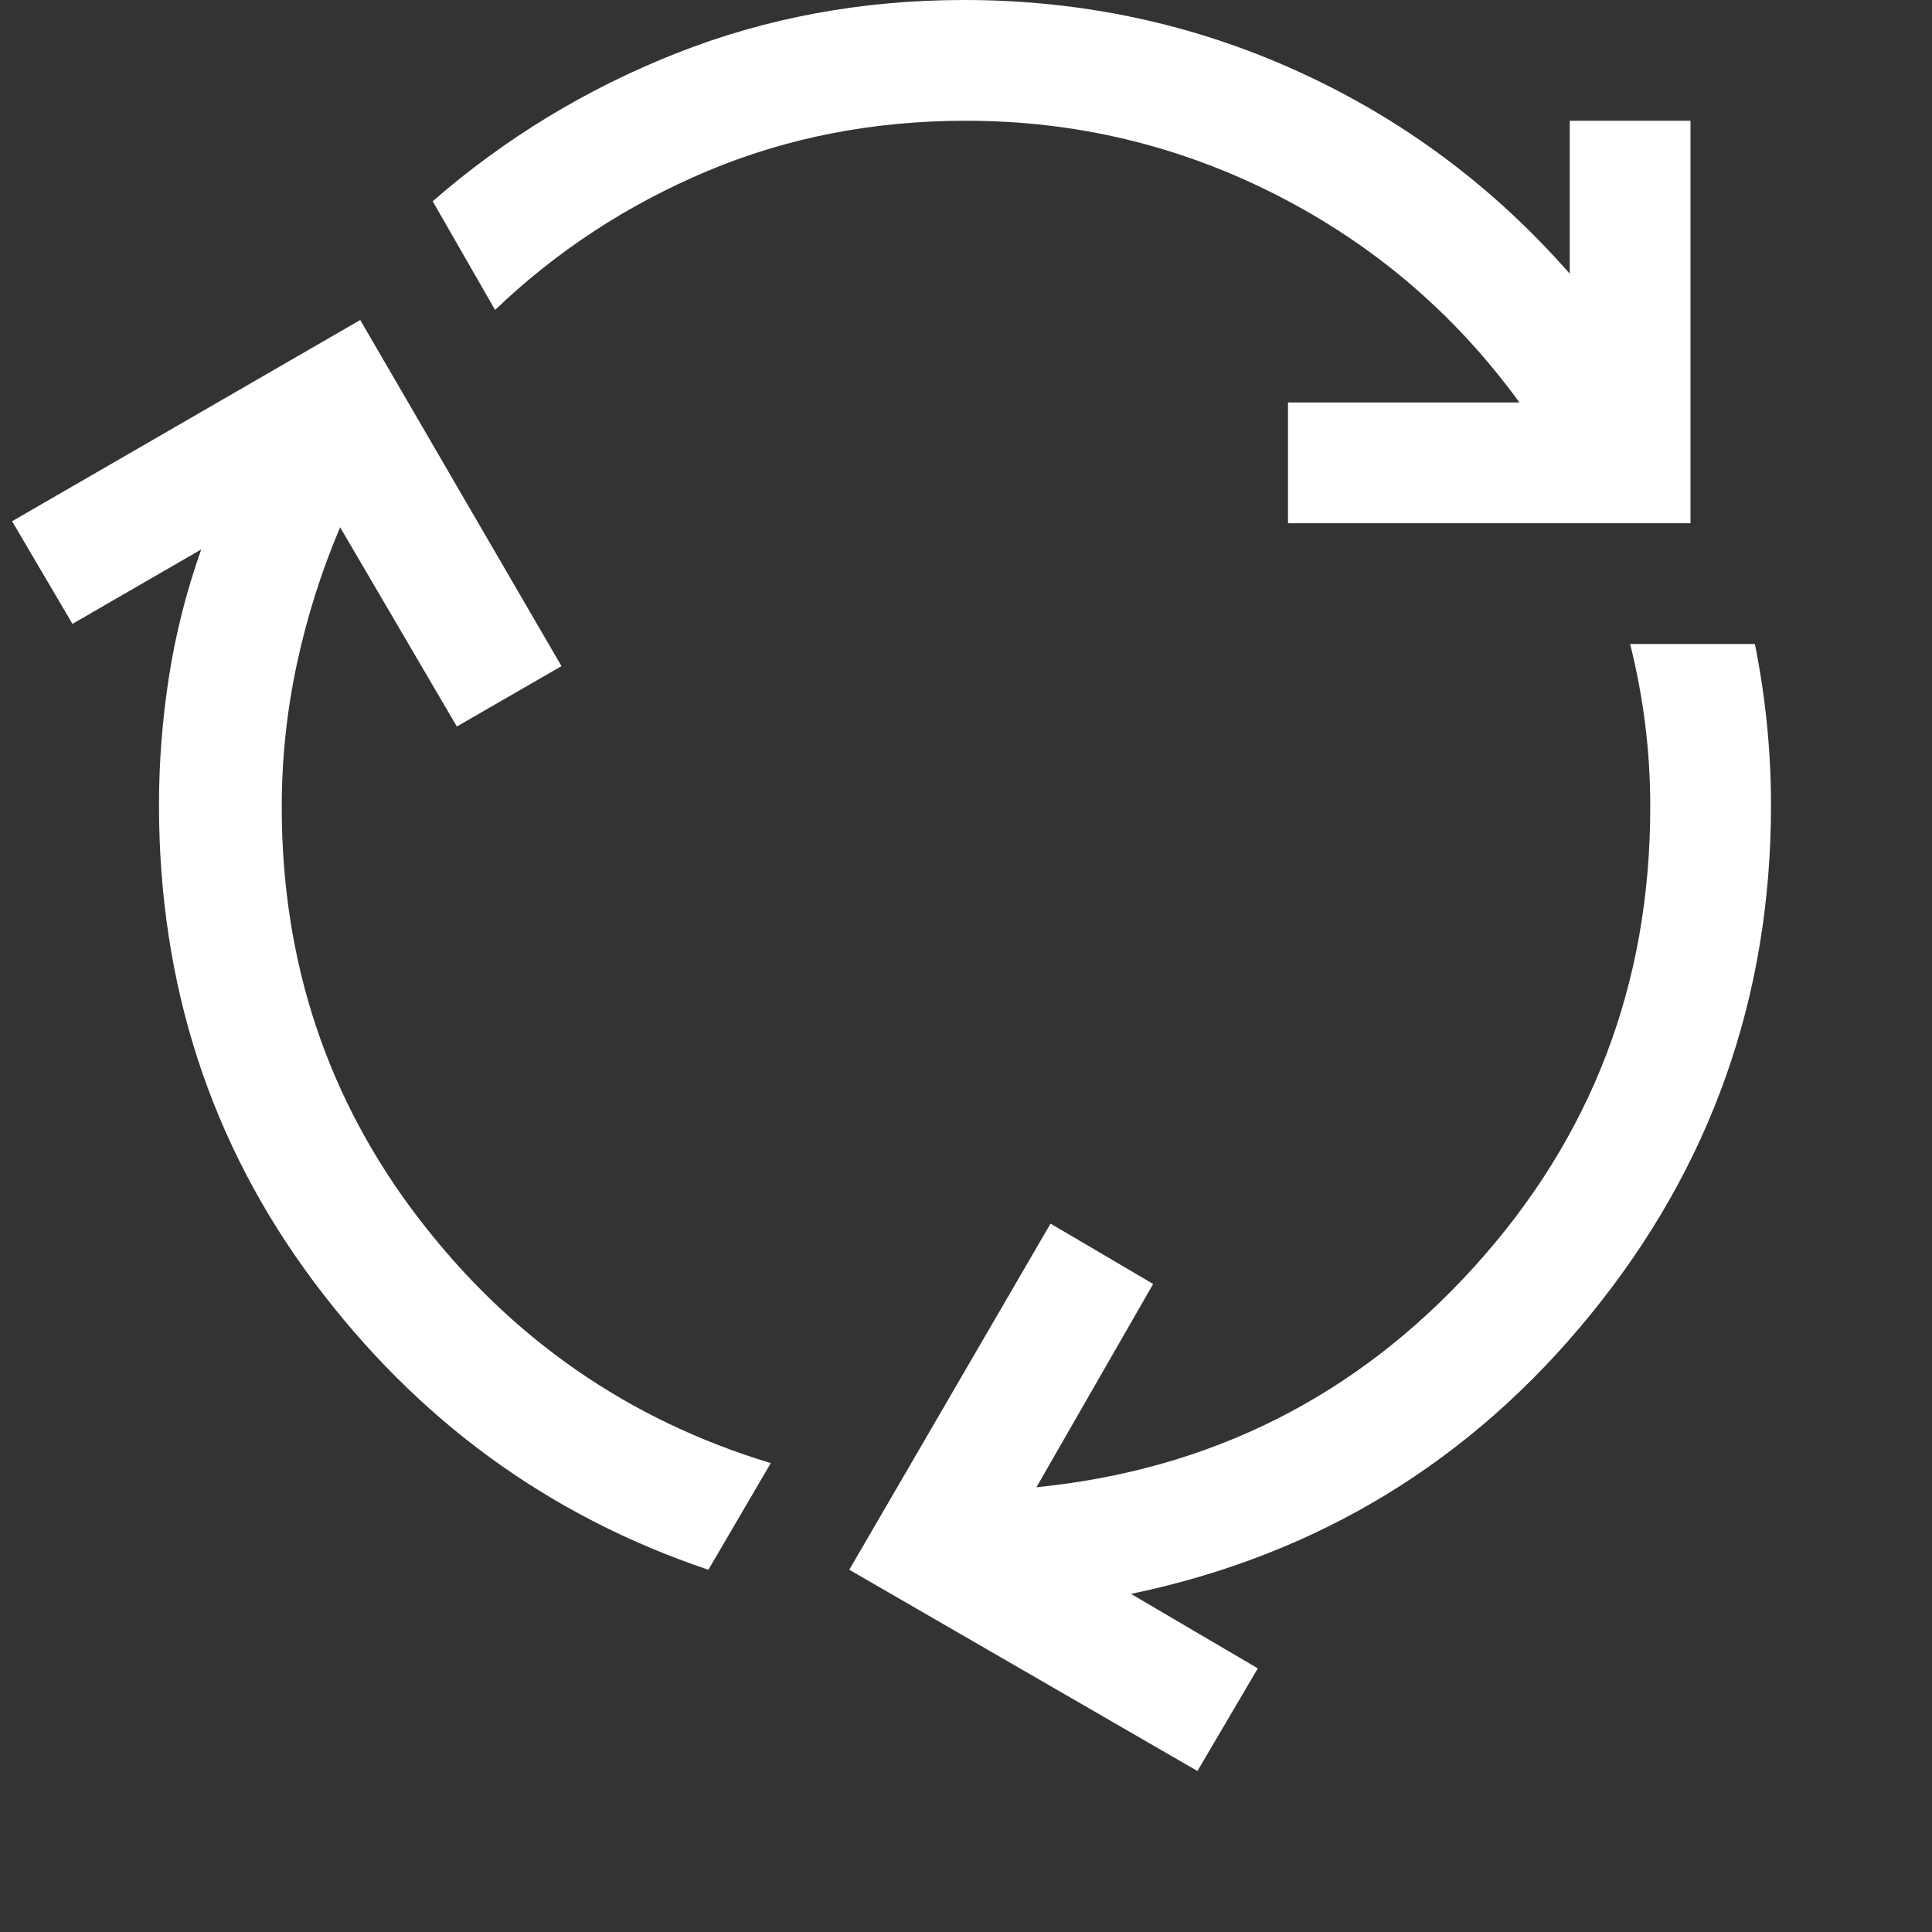 <?xml version="1.0" encoding="UTF-8"?> <svg xmlns="http://www.w3.org/2000/svg" height="48" width="48" style="fill: white;"><rect width="100%" height="100%" fill="#333333" stroke="none"/><path d="M17.6 39q-5.95-2-9.8-7.15Q3.95 26.7 3.95 20q0-1.6.25-3.2t.8-3.15L1.8 15.5.3 12.95l8.65-5 5 8.6-2.6 1.5-2.9-4.95q-.7 1.65-1.075 3.4T7 20.05q0 5.8 3.425 10.25t8.725 6.05ZM32 13v-3h5.75q-2.4-3.3-6.025-5.15Q28.1 3 24 3q-3.45 0-6.425 1.25Q14.6 5.5 12.3 7.7L10.75 5q2.7-2.35 6.05-3.675Q20.15 0 23.95 0q4.4 0 8.3 1.775Q36.15 3.55 39 6.8V3h3v10Zm-2.25 31-8.65-5 5-8.6 2.55 1.5-2.9 5.05q6.5-.65 10.875-5.475Q41 26.65 41 20.05 41 19 40.875 18q-.125-1-.375-2h3.1q.2 1 .3 2 .1 1 .1 2 0 7.15-4.475 12.65T28.1 39.6l3.15 1.85Z"></path></svg> 
